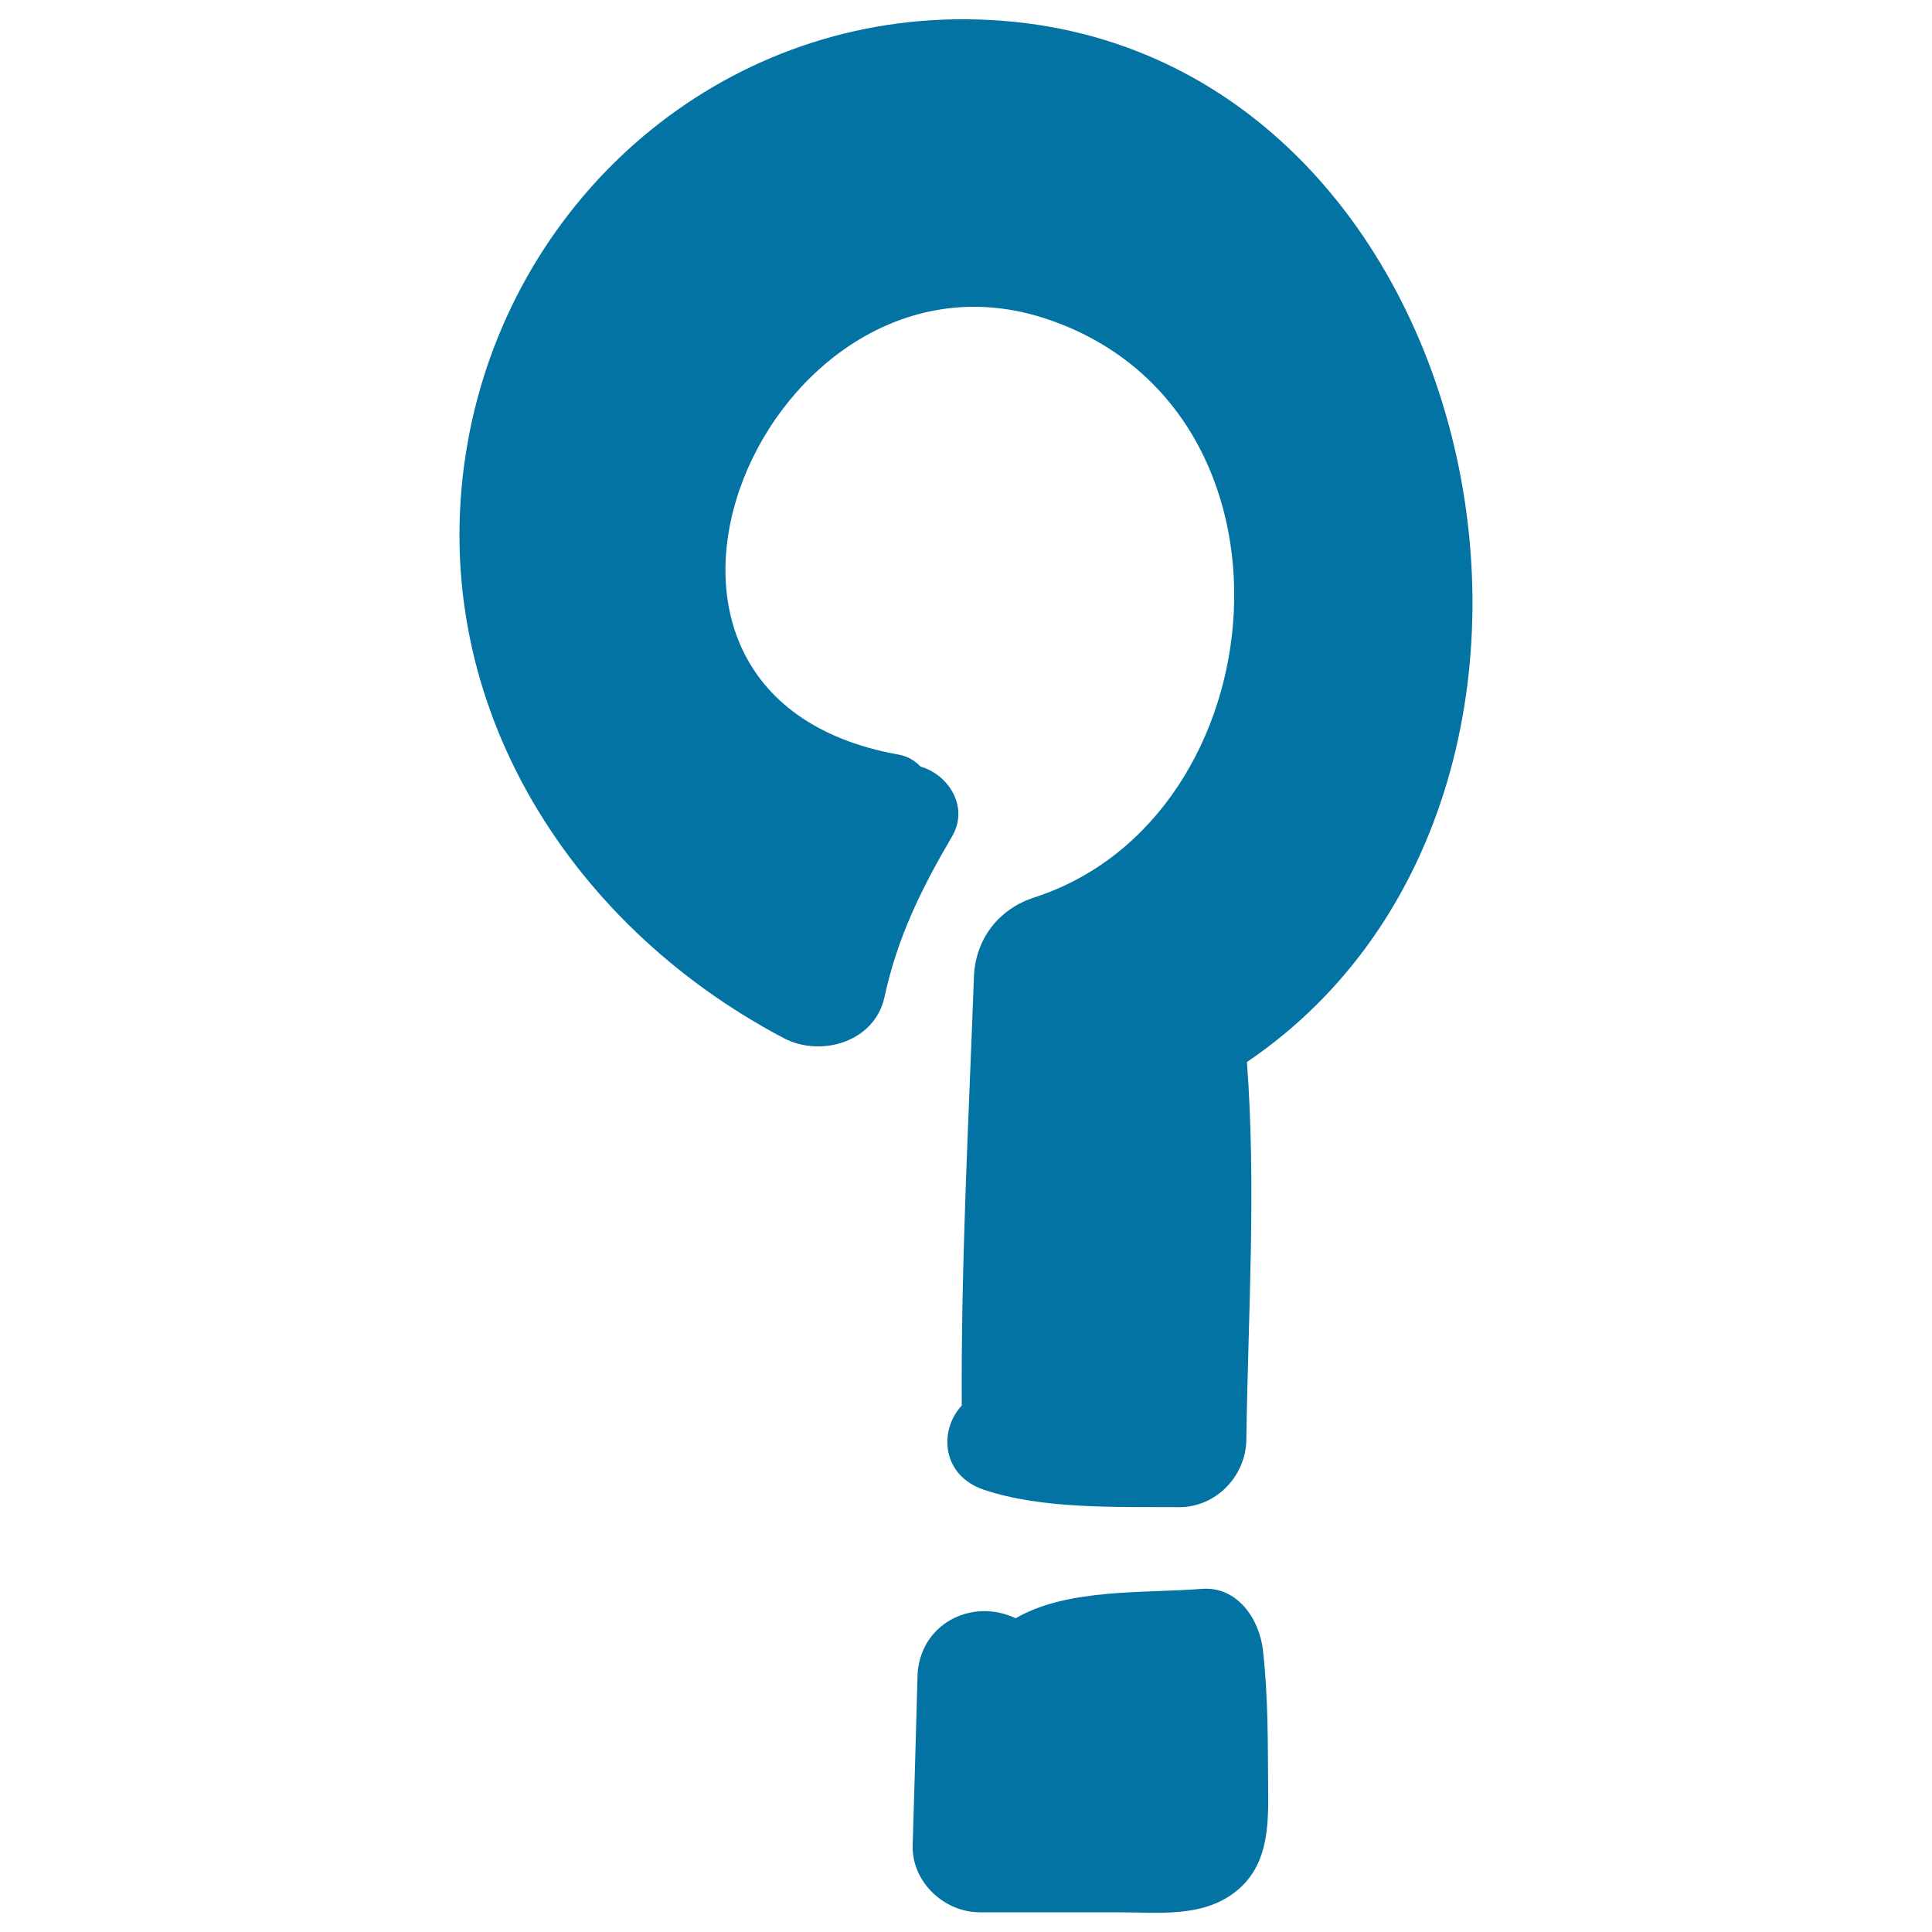 <svg xmlns="http://www.w3.org/2000/svg" viewBox="0 0 1000 1000" style="fill:#0273a2">
<title>Question Mark SVG icon</title>
<g><path d="M494.1,10C367.7,12,263.8,105.8,242,229.4c-22.9,130,50.5,248.3,163.6,307.9c19.1,10.1,47.1,2.2,52.2-21.2c6.6-30.7,19.1-56.1,35-83.2c9-15.4-2.1-32.1-16.3-36.1c-2.8-2.9-6.4-5.3-11.3-6.2c-172.9-30.8-67.3-273.7,76.6-225.5c139.3,46.6,121,258.1-6.4,299.4c-18.6,6-30.6,21.7-31.3,41.2c-2.7,73.9-6.7,147.8-6.3,221.8c-12.1,13.1-10.3,36.3,11.5,43.6c30.3,10.2,69.3,8.8,101,9c19,0.1,34.5-16,34.8-34.8c0.9-64.7,5.2-131,0.3-195.6C856.3,406.8,766.9,5.9,494.1,10z"/><path d="M653.7,854.2c-1.8-16-13.1-33.3-31.8-31.8c-29.6,2.4-69.1-0.5-96.2,15.2c-23.2-10.9-50,3.4-50.8,30c-0.8,29.2-1.6,58.5-2.5,87.7c-0.5,18.7,16.2,34.4,34.5,34.5c24,0,47.9,0,71.9,0c20.5,0,43.1,2.9,60.4-10.4c16.3-12.6,17.4-31.9,17.2-50.9C656.2,903.7,656.5,878.7,653.7,854.2z"/></g>
</svg>